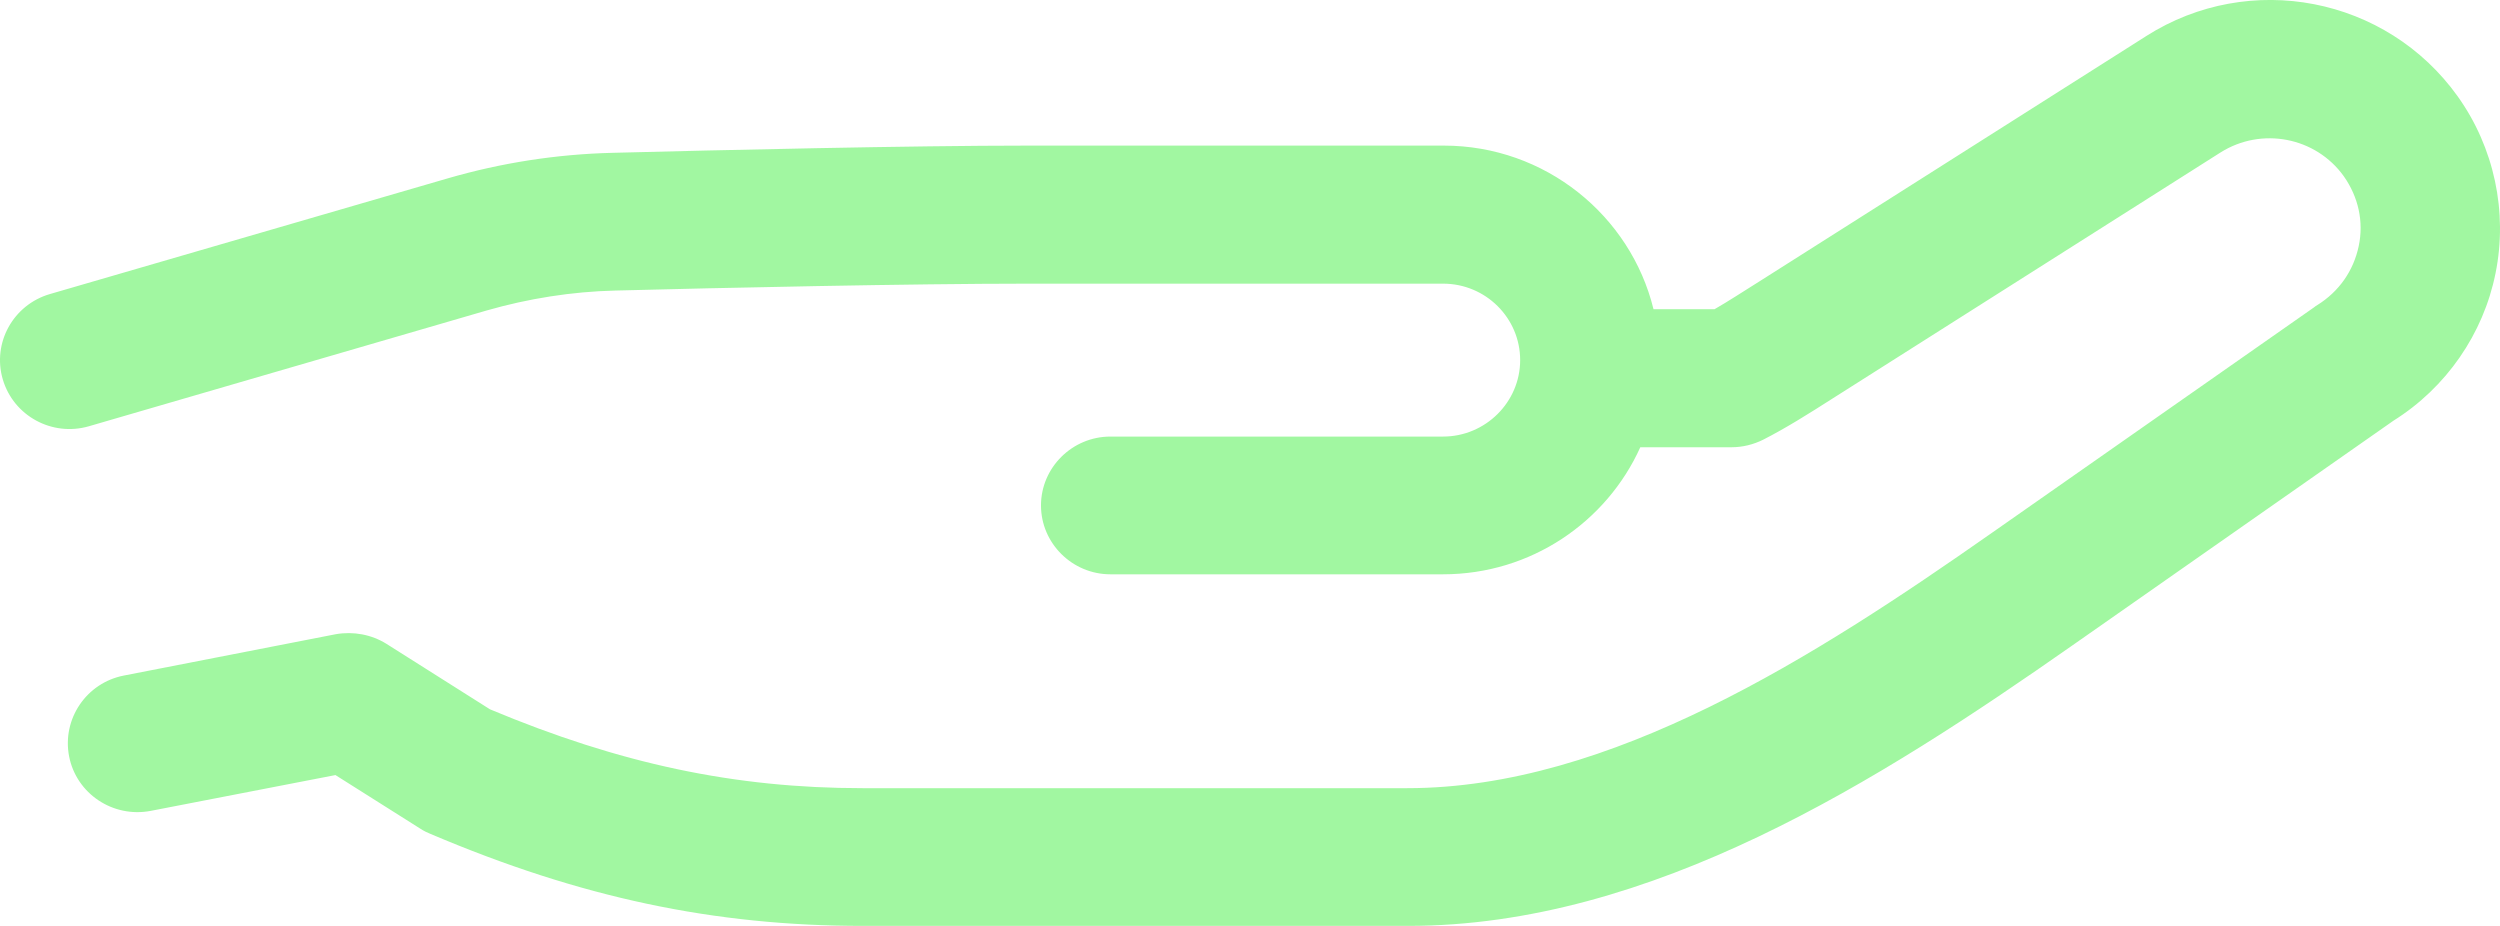 <?xml version="1.0" encoding="UTF-8"?><svg xmlns="http://www.w3.org/2000/svg" xmlns:xlink="http://www.w3.org/1999/xlink" xmlns:avocode="https://avocode.com/" id="SVGDoc654ce2e4619bf" width="108px" height="40px" version="1.1" viewBox="0 0 108 40" aria-hidden="true"><defs><linearGradient class="cerosgradient" data-cerosgradient="true" id="CerosGradient_ide92e3e380" gradientUnits="userSpaceOnUse" x1="50%" y1="100%" x2="50%" y2="0%"><stop offset="0%" stop-color="#d1d1d1"/><stop offset="100%" stop-color="#d1d1d1"/></linearGradient><linearGradient/></defs><g><g><path d="M92.716,1.559v0l-16.725,10.607c-0.735,0.461 -1.35,0.863 -1.92,1.19h-2.64c-0.99,-4.046 -4.68,-7.066 -9.06,-7.066h-17.955c-5.01,0 -13.395,0.193 -17.955,0.312c-2.415,0.059 -4.8,0.431 -7.11,1.101l-17.19,4.999c-1.59,0.461 -2.505,2.112 -2.04,3.689c0.465,1.577 2.13,2.484 3.72,2.023l17.175,-4.999c1.815,-0.521 3.69,-0.818 5.565,-0.863c4.53,-0.119 12.87,-0.298 17.805,-0.298h17.955c1.845,0 3.33,1.488 3.33,3.303c0,1.815 -1.5,3.303 -3.33,3.303h-14.37c-1.65,0 -3,1.339 -3,2.975c0,1.636 1.35,2.975 3,2.975h14.37c3.795,0 7.065,-2.261 8.52,-5.489h3.945c0.48,0 0.945,-0.119 1.365,-0.327c0.99,-0.506 1.935,-1.101 3.03,-1.8l16.725,-10.607c1.77,-1.116 4.11,-0.669 5.325,1.026c0.63,0.893 0.87,1.964 0.645,3.02c-0.225,1.071 -0.855,1.964 -1.785,2.544c-0.045,0.03 -0.105,0.06 -0.15,0.104l-13.92,9.744c-7.62,5.341 -16.485,11.024 -25.245,11.024h-23.535c-5.52,0 -10.485,-1.056 -16.095,-3.407l-4.47,-2.827c-0.645,-0.402 -1.425,-0.55 -2.19,-0.417l-9.15,1.785c-1.62,0.312 -2.685,1.874 -2.37,3.496c0.315,1.607 1.89,2.663 3.525,2.351l7.98,-1.547v0l3.675,2.321c0.135,0.089 0.285,0.164 0.435,0.223c6.48,2.752 12.24,3.972 18.69,3.972h23.535c10.515,0 20.34,-6.263 28.71,-12.124l13.86,-9.7c2.28,-1.428 3.885,-3.749 4.41,-6.367c0.54,-2.648 -0.06,-5.445 -1.635,-7.647c-3.075,-4.299 -8.985,-5.445 -13.455,-2.603z" fill="#a1f7a1" fill-opacity="1"/></g></g></svg>
